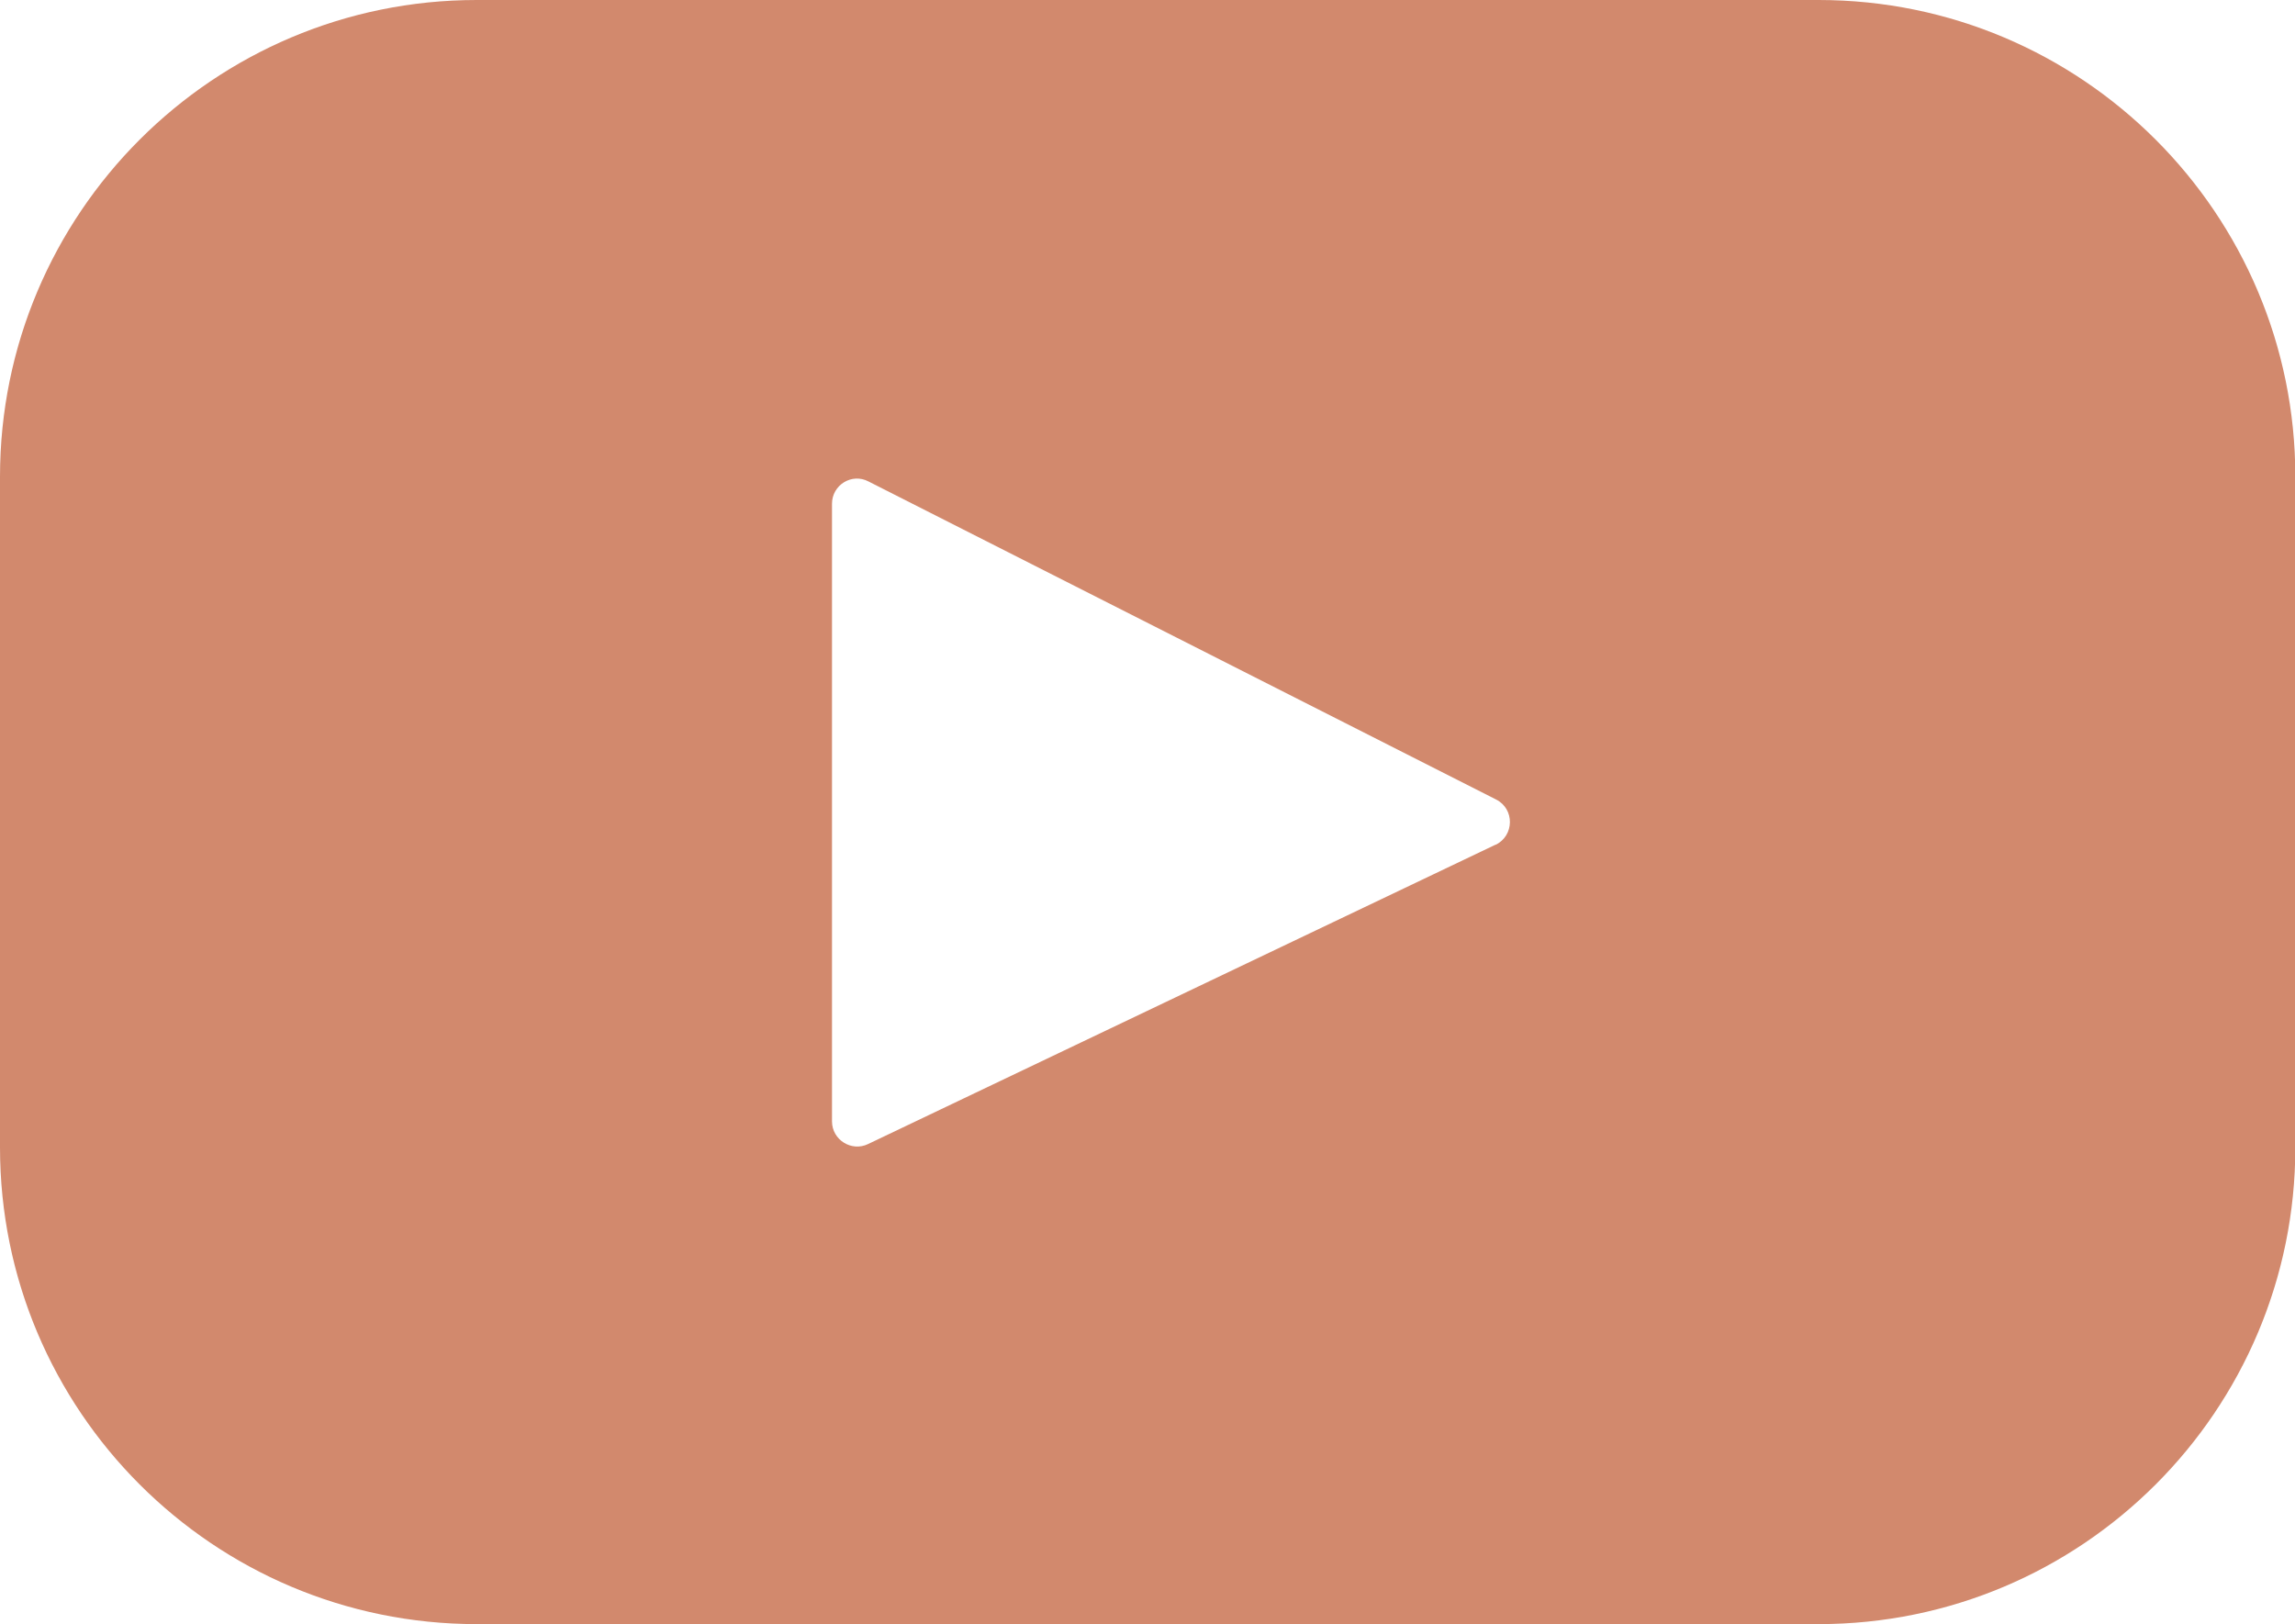<?xml version="1.0" encoding="UTF-8"?>
<svg xmlns="http://www.w3.org/2000/svg" id="Layer_1" viewBox="0 0 67.83 48">
  <defs>
    <style>.cls-1{fill:#d2896d;}</style>
  </defs>
  <path class="cls-1" d="m53.74,0H14.09C6.31,0,0,6.31,0,14.09v19.82c0,7.78,6.31,14.09,14.09,14.09h39.66c7.78,0,14.09-6.31,14.09-14.09V14.09c0-7.78-6.31-14.09-14.09-14.09Zm-9.53,24.96l-18.55,8.85c-.49.24-1.07-.12-1.07-.67V14.89c0-.56.59-.92,1.08-.66l18.55,9.4c.55.28.54,1.07-.02,1.34Z"></path>
</svg>
